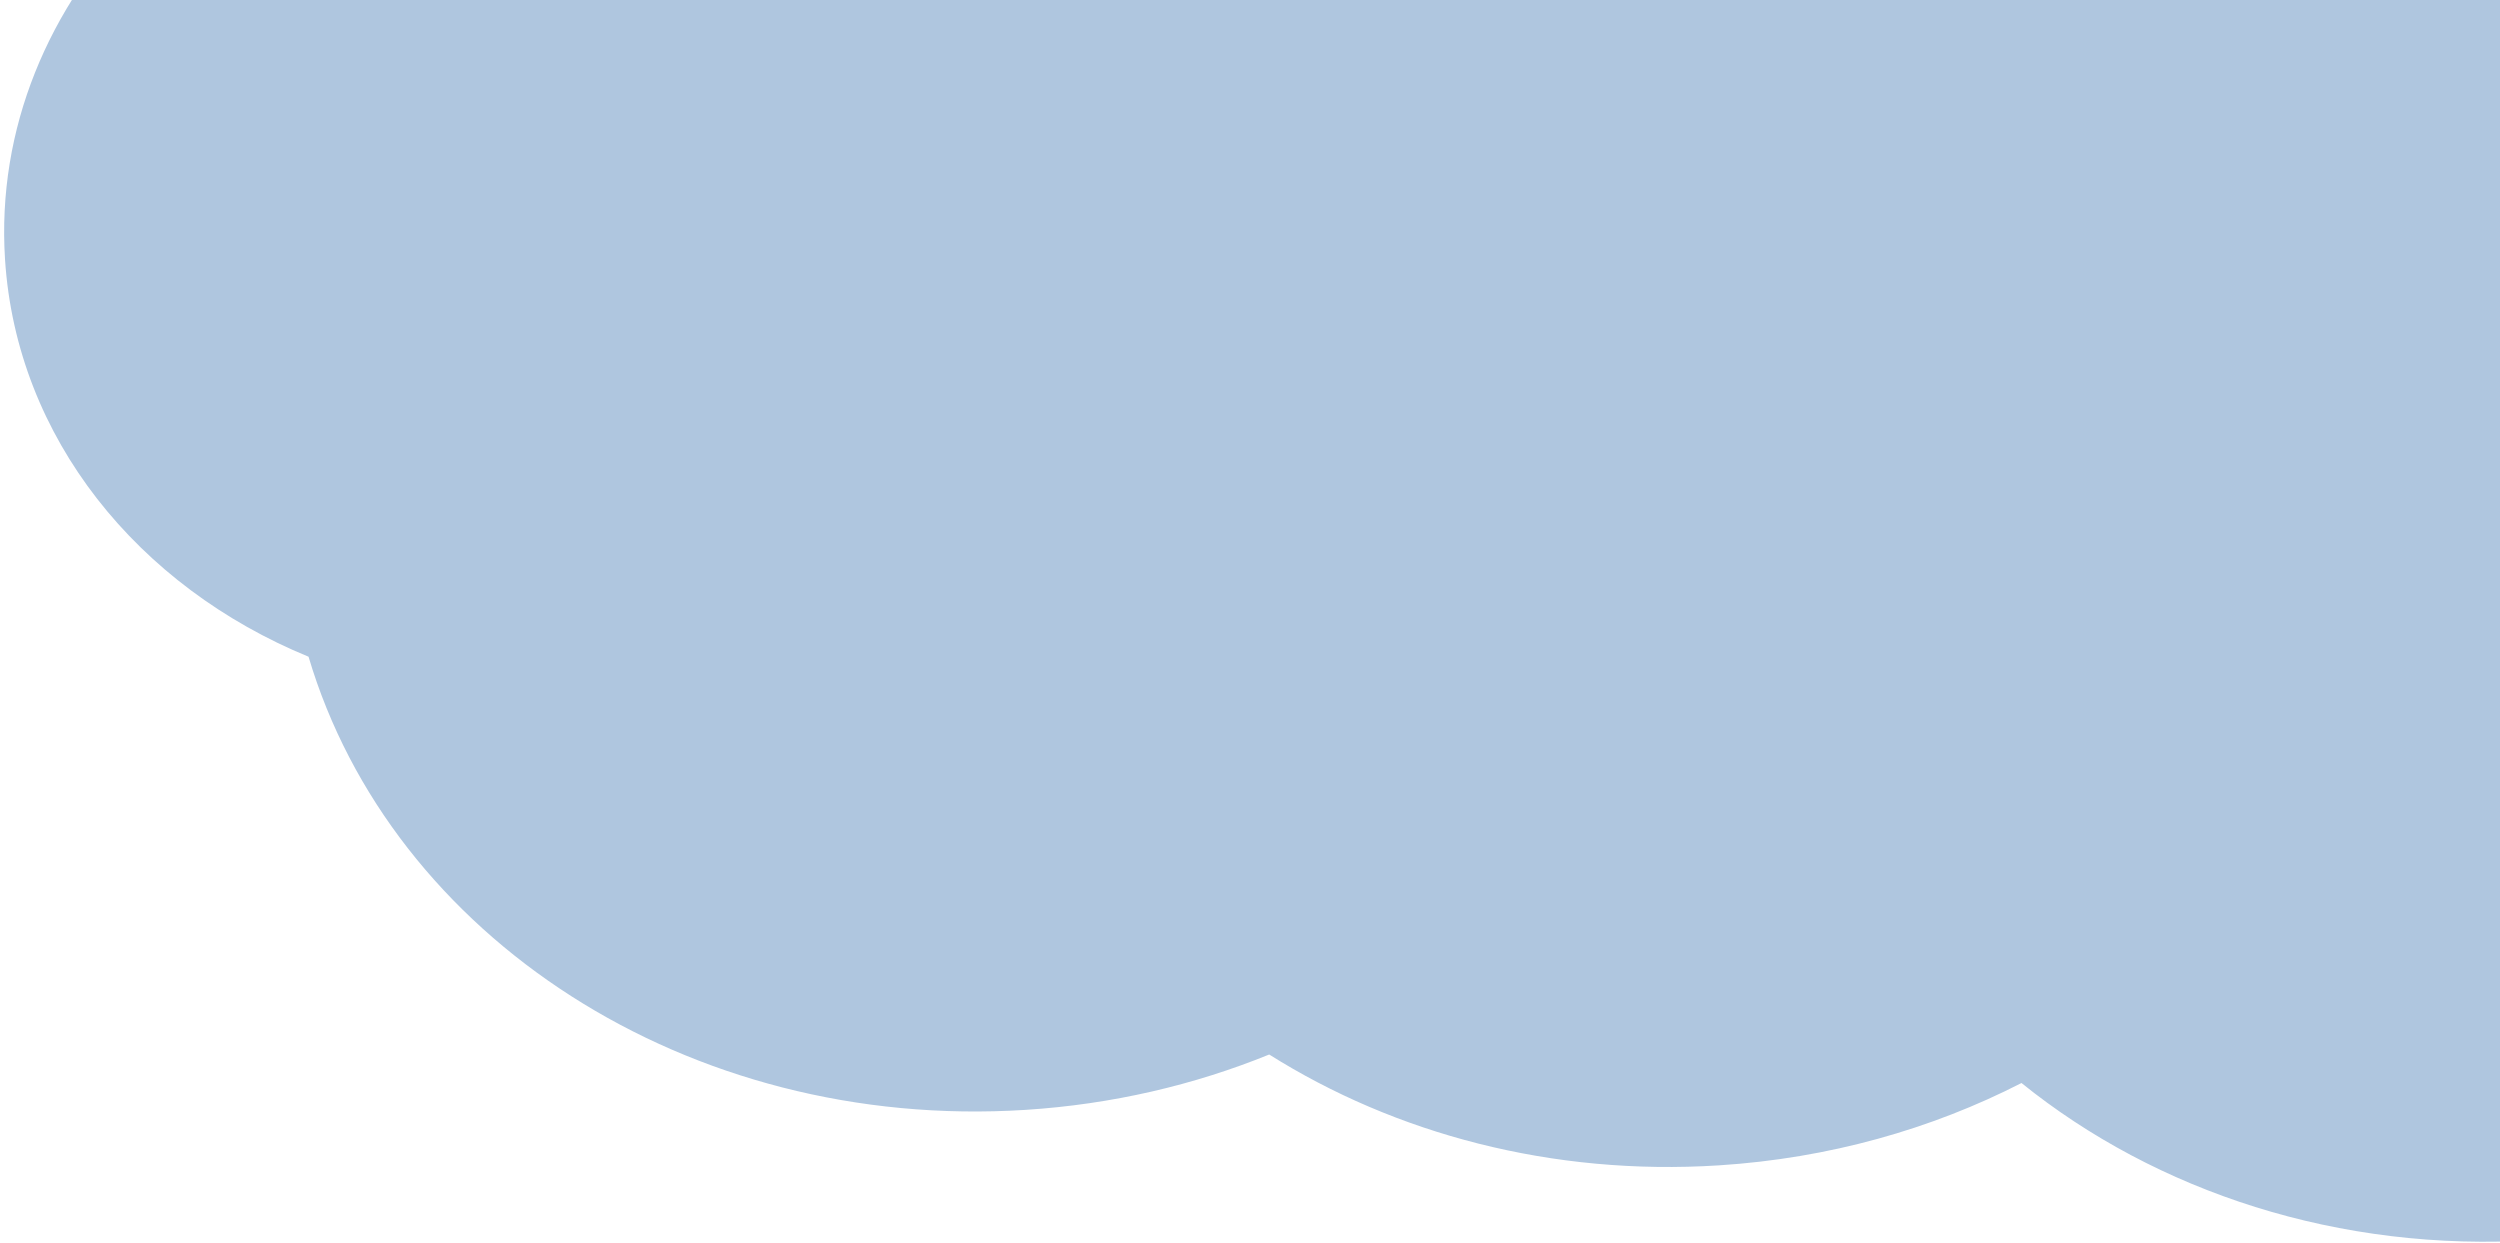 <svg xmlns="http://www.w3.org/2000/svg" width="354" height="176" viewBox="0 0 354 176" fill="none"><path d="M0.71 36.701C-1.653 -0.301 30.195 -32.448 71.841 -35.108C76.872 -35.429 81.811 -35.299 86.619 -34.769C88.075 -53.354 104.561 -68.774 125.823 -70.679C137.608 -101.184 165.53 -123.525 199.376 -125.686C225.092 -127.328 248.889 -116.985 265.67 -99.312C280.466 -128.094 311.956 -149.055 349.586 -151.458C400.544 -154.712 444.664 -122.791 452.556 -78.772C457.892 -80.07 463.418 -80.923 469.084 -81.284C521.476 -84.63 566.663 -44.859 570.009 7.543C573.355 59.945 533.594 105.141 481.202 108.486C470.518 109.168 460.134 108.055 450.339 105.411C440.991 143.149 404.475 172.703 359.098 175.601C331.176 177.384 305.301 168.722 286.241 153.355C273.498 159.884 258.97 164.021 243.399 165.015C219.734 166.526 197.54 160.537 179.72 149.319C169.105 153.634 157.486 156.375 145.219 157.158C97.318 160.217 55.432 132.555 43.689 92.991C19.591 83.107 2.329 62.056 0.71 36.707L0.71 36.701ZM283.86 -1.691C283.63 -1.899 283.406 -2.113 283.182 -2.322C283.145 -2.229 283.103 -2.136 283.061 -2.049C283.327 -1.934 283.593 -1.812 283.86 -1.691Z" fill="#AFC6DF"></path></svg>